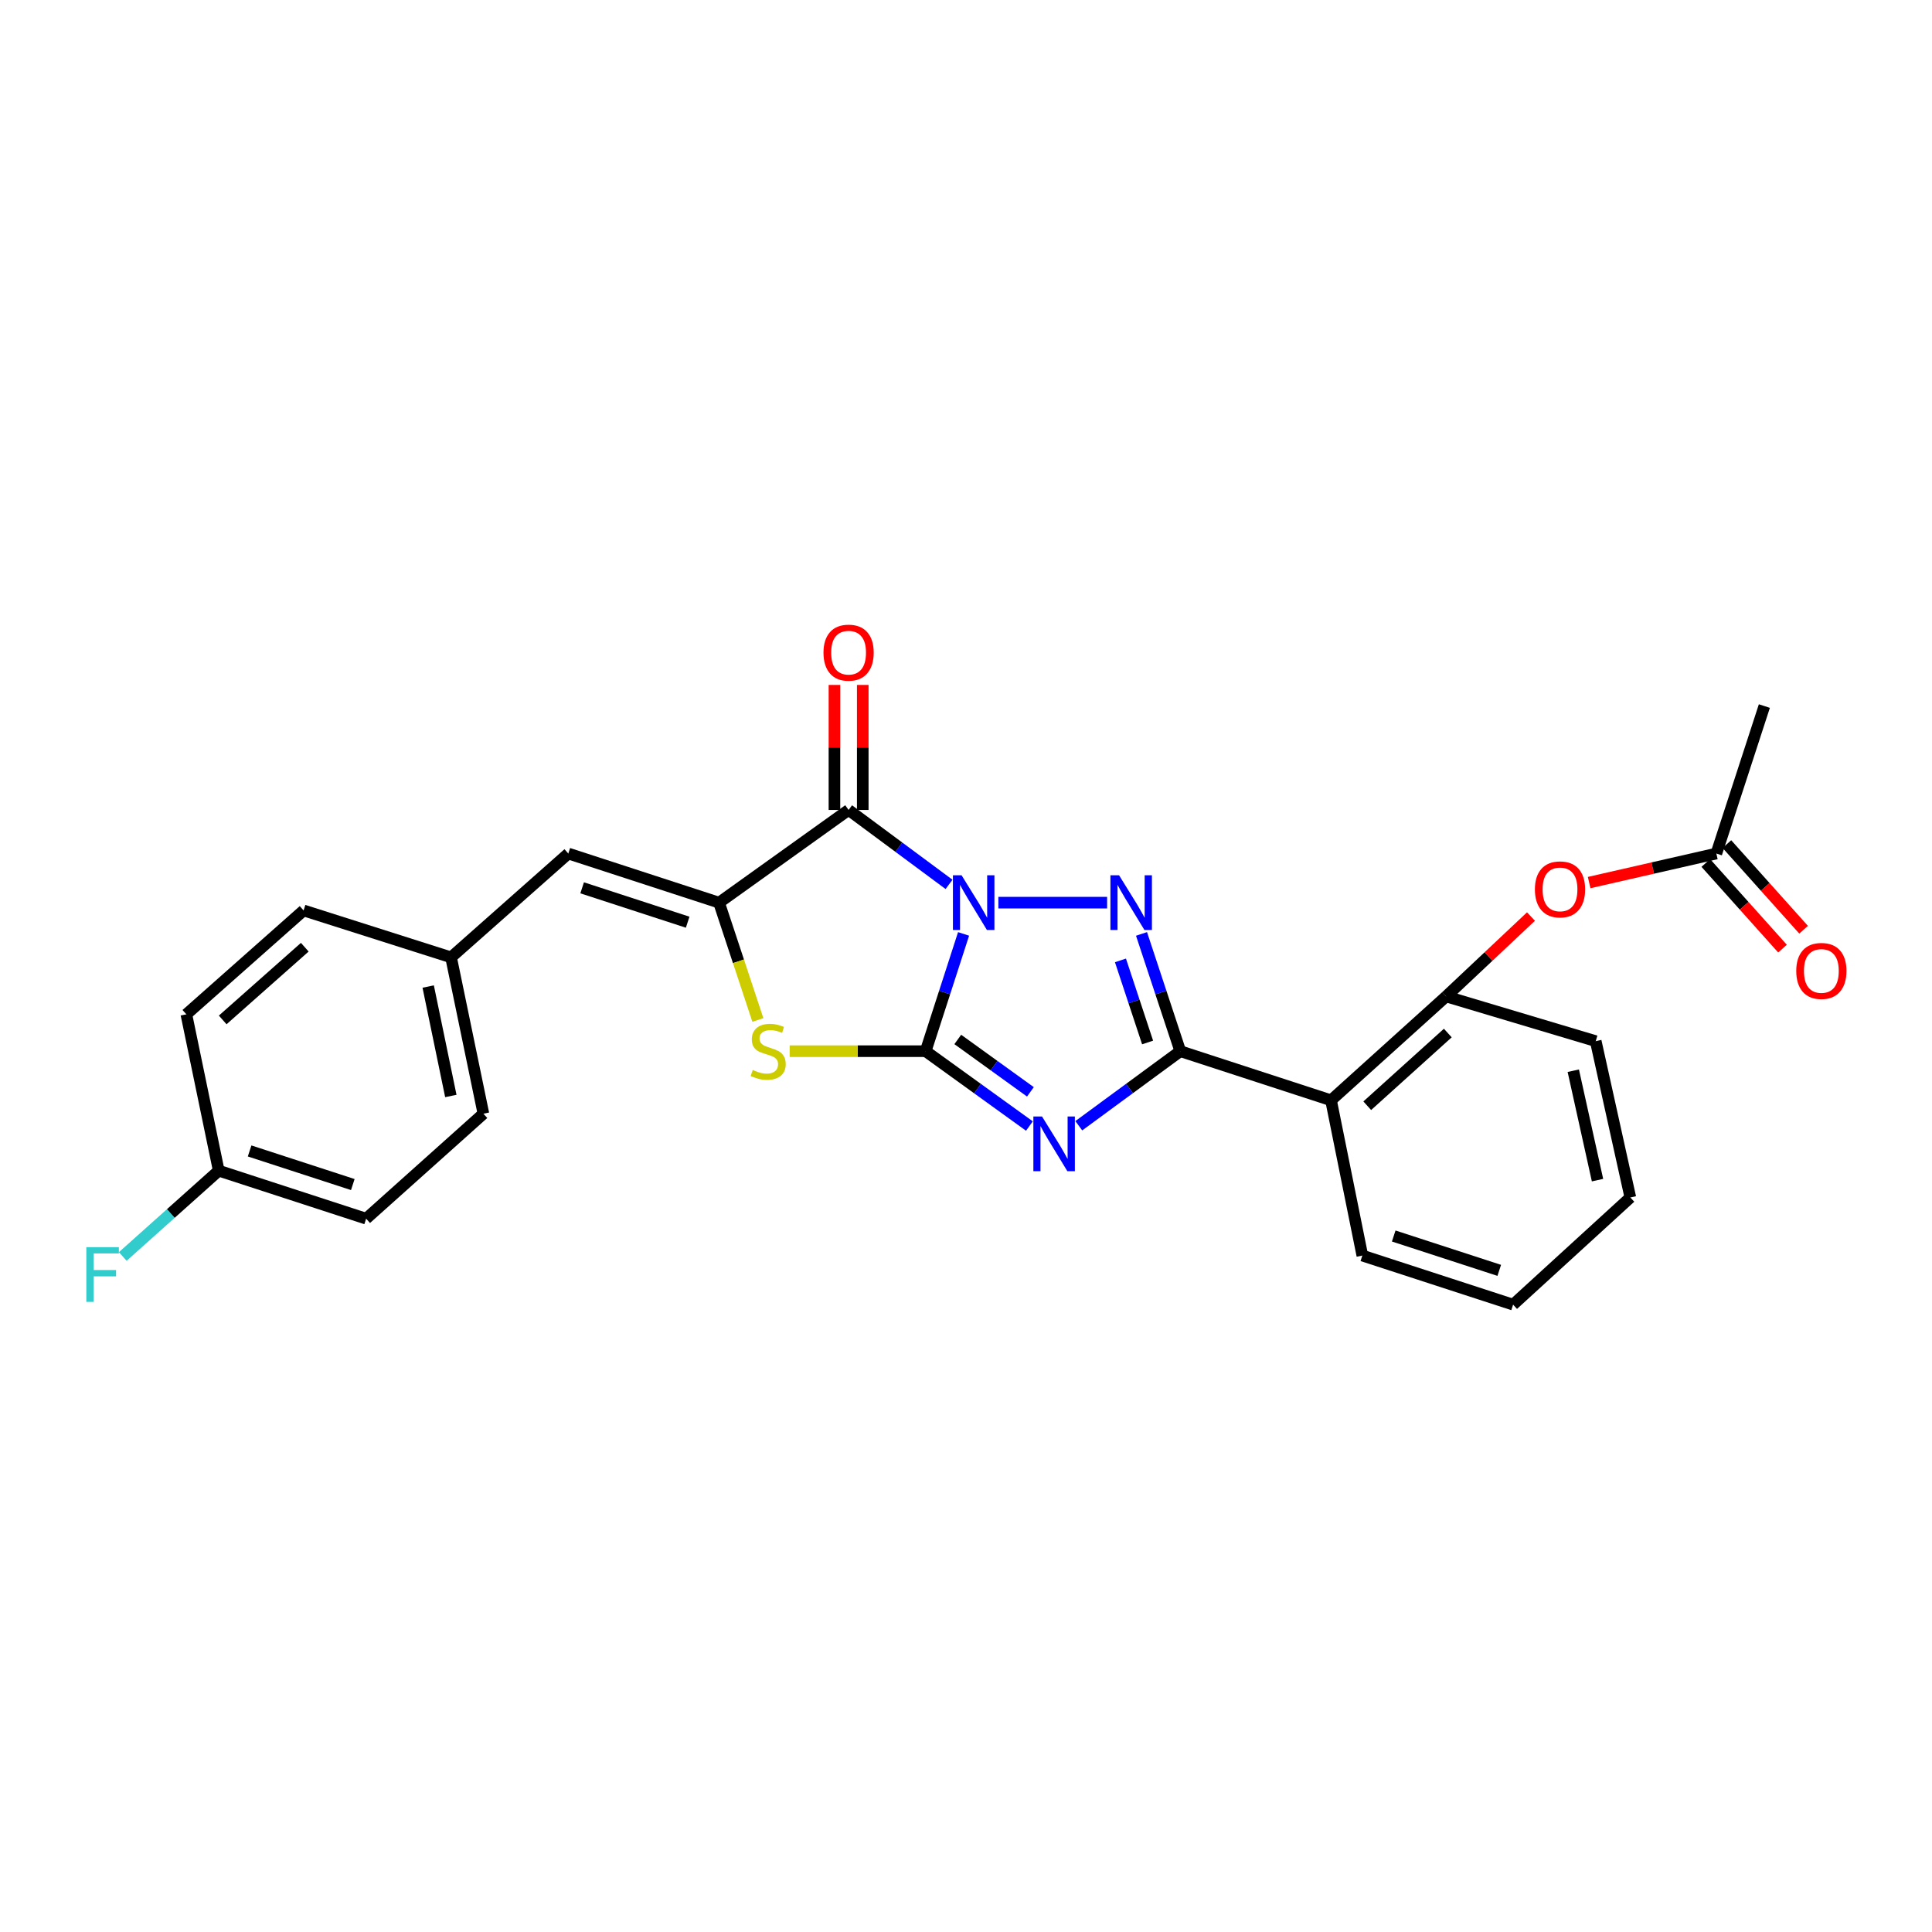 <?xml version='1.0' encoding='iso-8859-1'?>
<svg version='1.1' baseProfile='full'
              xmlns='http://www.w3.org/2000/svg'
                      xmlns:rdkit='http://www.rdkit.org/xml'
                      xmlns:xlink='http://www.w3.org/1999/xlink'
                  xml:space='preserve'
width='1000px' height='1000px' viewBox='0 0 1000 1000'>
<!-- END OF HEADER -->
<rect style='opacity:1.0;fill:#FFFFFF;stroke:none' width='1000' height='1000' x='0' y='0'> </rect>
<path class='bond-0' d='M 498.743,483.392 L 488.929,513.741' style='fill:none;fill-rule:evenodd;stroke:#0000FF;stroke-width:6px;stroke-linecap:butt;stroke-linejoin:miter;stroke-opacity:1' />
<path class='bond-0' d='M 488.929,513.741 L 479.115,544.091' style='fill:none;fill-rule:evenodd;stroke:#000000;stroke-width:6px;stroke-linecap:butt;stroke-linejoin:miter;stroke-opacity:1' />
<path class='bond-2' d='M 516.754,467.212 L 573.036,467.212' style='fill:none;fill-rule:evenodd;stroke:#0000FF;stroke-width:6px;stroke-linecap:butt;stroke-linejoin:miter;stroke-opacity:1' />
<path class='bond-4' d='M 491.221,457.758 L 465.228,438.491' style='fill:none;fill-rule:evenodd;stroke:#0000FF;stroke-width:6px;stroke-linecap:butt;stroke-linejoin:miter;stroke-opacity:1' />
<path class='bond-4' d='M 465.228,438.491 L 439.234,419.224' style='fill:none;fill-rule:evenodd;stroke:#000000;stroke-width:6px;stroke-linecap:butt;stroke-linejoin:miter;stroke-opacity:1' />
<path class='bond-1' d='M 479.115,544.091 L 505.969,563.464' style='fill:none;fill-rule:evenodd;stroke:#000000;stroke-width:6px;stroke-linecap:butt;stroke-linejoin:miter;stroke-opacity:1' />
<path class='bond-1' d='M 505.969,563.464 L 532.824,582.836' style='fill:none;fill-rule:evenodd;stroke:#0000FF;stroke-width:6px;stroke-linecap:butt;stroke-linejoin:miter;stroke-opacity:1' />
<path class='bond-1' d='M 495.744,538.019 L 514.542,551.58' style='fill:none;fill-rule:evenodd;stroke:#000000;stroke-width:6px;stroke-linecap:butt;stroke-linejoin:miter;stroke-opacity:1' />
<path class='bond-1' d='M 514.542,551.58 L 533.341,565.141' style='fill:none;fill-rule:evenodd;stroke:#0000FF;stroke-width:6px;stroke-linecap:butt;stroke-linejoin:miter;stroke-opacity:1' />
<path class='bond-6' d='M 479.115,544.091 L 443.922,544.091' style='fill:none;fill-rule:evenodd;stroke:#000000;stroke-width:6px;stroke-linecap:butt;stroke-linejoin:miter;stroke-opacity:1' />
<path class='bond-6' d='M 443.922,544.091 L 408.729,544.091' style='fill:none;fill-rule:evenodd;stroke:#CCCC00;stroke-width:6px;stroke-linecap:butt;stroke-linejoin:miter;stroke-opacity:1' />
<path class='bond-26' d='M 558.38,582.685 L 584.649,563.388' style='fill:none;fill-rule:evenodd;stroke:#0000FF;stroke-width:6px;stroke-linecap:butt;stroke-linejoin:miter;stroke-opacity:1' />
<path class='bond-26' d='M 584.649,563.388 L 610.917,544.091' style='fill:none;fill-rule:evenodd;stroke:#000000;stroke-width:6px;stroke-linecap:butt;stroke-linejoin:miter;stroke-opacity:1' />
<path class='bond-3' d='M 590.847,483.396 L 600.882,513.744' style='fill:none;fill-rule:evenodd;stroke:#0000FF;stroke-width:6px;stroke-linecap:butt;stroke-linejoin:miter;stroke-opacity:1' />
<path class='bond-3' d='M 600.882,513.744 L 610.917,544.091' style='fill:none;fill-rule:evenodd;stroke:#000000;stroke-width:6px;stroke-linecap:butt;stroke-linejoin:miter;stroke-opacity:1' />
<path class='bond-3' d='M 579.945,497.101 L 586.97,518.344' style='fill:none;fill-rule:evenodd;stroke:#0000FF;stroke-width:6px;stroke-linecap:butt;stroke-linejoin:miter;stroke-opacity:1' />
<path class='bond-3' d='M 586.97,518.344 L 593.995,539.587' style='fill:none;fill-rule:evenodd;stroke:#000000;stroke-width:6px;stroke-linecap:butt;stroke-linejoin:miter;stroke-opacity:1' />
<path class='bond-7' d='M 610.917,544.091 L 688.936,569.514' style='fill:none;fill-rule:evenodd;stroke:#000000;stroke-width:6px;stroke-linecap:butt;stroke-linejoin:miter;stroke-opacity:1' />
<path class='bond-5' d='M 439.234,419.224 L 372.181,467.212' style='fill:none;fill-rule:evenodd;stroke:#000000;stroke-width:6px;stroke-linecap:butt;stroke-linejoin:miter;stroke-opacity:1' />
<path class='bond-11' d='M 446.561,419.224 L 446.561,386.875' style='fill:none;fill-rule:evenodd;stroke:#000000;stroke-width:6px;stroke-linecap:butt;stroke-linejoin:miter;stroke-opacity:1' />
<path class='bond-11' d='M 446.561,386.875 L 446.561,354.526' style='fill:none;fill-rule:evenodd;stroke:#FF0000;stroke-width:6px;stroke-linecap:butt;stroke-linejoin:miter;stroke-opacity:1' />
<path class='bond-11' d='M 431.908,419.224 L 431.908,386.875' style='fill:none;fill-rule:evenodd;stroke:#000000;stroke-width:6px;stroke-linecap:butt;stroke-linejoin:miter;stroke-opacity:1' />
<path class='bond-11' d='M 431.908,386.875 L 431.908,354.526' style='fill:none;fill-rule:evenodd;stroke:#FF0000;stroke-width:6px;stroke-linecap:butt;stroke-linejoin:miter;stroke-opacity:1' />
<path class='bond-8' d='M 372.181,467.212 L 294.154,441.789' style='fill:none;fill-rule:evenodd;stroke:#000000;stroke-width:6px;stroke-linecap:butt;stroke-linejoin:miter;stroke-opacity:1' />
<path class='bond-8' d='M 355.938,477.331 L 301.319,459.535' style='fill:none;fill-rule:evenodd;stroke:#000000;stroke-width:6px;stroke-linecap:butt;stroke-linejoin:miter;stroke-opacity:1' />
<path class='bond-27' d='M 372.181,467.212 L 382.226,497.579' style='fill:none;fill-rule:evenodd;stroke:#000000;stroke-width:6px;stroke-linecap:butt;stroke-linejoin:miter;stroke-opacity:1' />
<path class='bond-27' d='M 382.226,497.579 L 392.271,527.946' style='fill:none;fill-rule:evenodd;stroke:#CCCC00;stroke-width:6px;stroke-linecap:butt;stroke-linejoin:miter;stroke-opacity:1' />
<path class='bond-9' d='M 688.936,569.514 L 748.5,515.754' style='fill:none;fill-rule:evenodd;stroke:#000000;stroke-width:6px;stroke-linecap:butt;stroke-linejoin:miter;stroke-opacity:1' />
<path class='bond-9' d='M 707.688,572.327 L 749.383,534.695' style='fill:none;fill-rule:evenodd;stroke:#000000;stroke-width:6px;stroke-linecap:butt;stroke-linejoin:miter;stroke-opacity:1' />
<path class='bond-17' d='M 688.936,569.514 L 705.144,649.877' style='fill:none;fill-rule:evenodd;stroke:#000000;stroke-width:6px;stroke-linecap:butt;stroke-linejoin:miter;stroke-opacity:1' />
<path class='bond-14' d='M 294.154,441.789 L 233.467,495.525' style='fill:none;fill-rule:evenodd;stroke:#000000;stroke-width:6px;stroke-linecap:butt;stroke-linejoin:miter;stroke-opacity:1' />
<path class='bond-10' d='M 748.5,515.754 L 770.469,495.077' style='fill:none;fill-rule:evenodd;stroke:#000000;stroke-width:6px;stroke-linecap:butt;stroke-linejoin:miter;stroke-opacity:1' />
<path class='bond-10' d='M 770.469,495.077 L 792.438,474.401' style='fill:none;fill-rule:evenodd;stroke:#FF0000;stroke-width:6px;stroke-linecap:butt;stroke-linejoin:miter;stroke-opacity:1' />
<path class='bond-22' d='M 748.5,515.754 L 825.949,538.897' style='fill:none;fill-rule:evenodd;stroke:#000000;stroke-width:6px;stroke-linecap:butt;stroke-linejoin:miter;stroke-opacity:1' />
<path class='bond-12' d='M 822.537,456.819 L 855.458,449.304' style='fill:none;fill-rule:evenodd;stroke:#FF0000;stroke-width:6px;stroke-linecap:butt;stroke-linejoin:miter;stroke-opacity:1' />
<path class='bond-12' d='M 855.458,449.304 L 888.378,441.789' style='fill:none;fill-rule:evenodd;stroke:#000000;stroke-width:6px;stroke-linecap:butt;stroke-linejoin:miter;stroke-opacity:1' />
<path class='bond-13' d='M 882.921,446.677 L 902.773,468.842' style='fill:none;fill-rule:evenodd;stroke:#000000;stroke-width:6px;stroke-linecap:butt;stroke-linejoin:miter;stroke-opacity:1' />
<path class='bond-13' d='M 902.773,468.842 L 922.625,491.008' style='fill:none;fill-rule:evenodd;stroke:#FF0000;stroke-width:6px;stroke-linecap:butt;stroke-linejoin:miter;stroke-opacity:1' />
<path class='bond-13' d='M 893.836,436.901 L 913.688,459.067' style='fill:none;fill-rule:evenodd;stroke:#000000;stroke-width:6px;stroke-linecap:butt;stroke-linejoin:miter;stroke-opacity:1' />
<path class='bond-13' d='M 913.688,459.067 L 933.54,481.232' style='fill:none;fill-rule:evenodd;stroke:#FF0000;stroke-width:6px;stroke-linecap:butt;stroke-linejoin:miter;stroke-opacity:1' />
<path class='bond-23' d='M 888.378,441.789 L 913.231,365.456' style='fill:none;fill-rule:evenodd;stroke:#000000;stroke-width:6px;stroke-linecap:butt;stroke-linejoin:miter;stroke-opacity:1' />
<path class='bond-18' d='M 233.467,495.525 L 157.141,471.242' style='fill:none;fill-rule:evenodd;stroke:#000000;stroke-width:6px;stroke-linecap:butt;stroke-linejoin:miter;stroke-opacity:1' />
<path class='bond-19' d='M 233.467,495.525 L 250.212,576.449' style='fill:none;fill-rule:evenodd;stroke:#000000;stroke-width:6px;stroke-linecap:butt;stroke-linejoin:miter;stroke-opacity:1' />
<path class='bond-19' d='M 221.629,510.632 L 233.351,567.28' style='fill:none;fill-rule:evenodd;stroke:#000000;stroke-width:6px;stroke-linecap:butt;stroke-linejoin:miter;stroke-opacity:1' />
<path class='bond-15' d='M 113.215,605.934 L 189.516,630.787' style='fill:none;fill-rule:evenodd;stroke:#000000;stroke-width:6px;stroke-linecap:butt;stroke-linejoin:miter;stroke-opacity:1' />
<path class='bond-15' d='M 129.198,595.73 L 182.609,613.127' style='fill:none;fill-rule:evenodd;stroke:#000000;stroke-width:6px;stroke-linecap:butt;stroke-linejoin:miter;stroke-opacity:1' />
<path class='bond-16' d='M 113.215,605.934 L 88.378,628.144' style='fill:none;fill-rule:evenodd;stroke:#000000;stroke-width:6px;stroke-linecap:butt;stroke-linejoin:miter;stroke-opacity:1' />
<path class='bond-16' d='M 88.378,628.144 L 63.542,650.354' style='fill:none;fill-rule:evenodd;stroke:#33CCCC;stroke-width:6px;stroke-linecap:butt;stroke-linejoin:miter;stroke-opacity:1' />
<path class='bond-28' d='M 113.215,605.934 L 96.454,525.01' style='fill:none;fill-rule:evenodd;stroke:#000000;stroke-width:6px;stroke-linecap:butt;stroke-linejoin:miter;stroke-opacity:1' />
<path class='bond-24' d='M 705.144,649.877 L 783.179,675.283' style='fill:none;fill-rule:evenodd;stroke:#000000;stroke-width:6px;stroke-linecap:butt;stroke-linejoin:miter;stroke-opacity:1' />
<path class='bond-24' d='M 721.385,639.755 L 776.01,657.539' style='fill:none;fill-rule:evenodd;stroke:#000000;stroke-width:6px;stroke-linecap:butt;stroke-linejoin:miter;stroke-opacity:1' />
<path class='bond-20' d='M 157.141,471.242 L 96.454,525.01' style='fill:none;fill-rule:evenodd;stroke:#000000;stroke-width:6px;stroke-linecap:butt;stroke-linejoin:miter;stroke-opacity:1' />
<path class='bond-20' d='M 157.755,490.274 L 115.274,527.912' style='fill:none;fill-rule:evenodd;stroke:#000000;stroke-width:6px;stroke-linecap:butt;stroke-linejoin:miter;stroke-opacity:1' />
<path class='bond-21' d='M 250.212,576.449 L 189.516,630.787' style='fill:none;fill-rule:evenodd;stroke:#000000;stroke-width:6px;stroke-linecap:butt;stroke-linejoin:miter;stroke-opacity:1' />
<path class='bond-29' d='M 825.949,538.897 L 843.866,619.806' style='fill:none;fill-rule:evenodd;stroke:#000000;stroke-width:6px;stroke-linecap:butt;stroke-linejoin:miter;stroke-opacity:1' />
<path class='bond-29' d='M 814.33,554.202 L 826.872,610.838' style='fill:none;fill-rule:evenodd;stroke:#000000;stroke-width:6px;stroke-linecap:butt;stroke-linejoin:miter;stroke-opacity:1' />
<path class='bond-25' d='M 783.179,675.283 L 843.866,619.806' style='fill:none;fill-rule:evenodd;stroke:#000000;stroke-width:6px;stroke-linecap:butt;stroke-linejoin:miter;stroke-opacity:1' />
<path  class='atom-0' d='M 497.716 453.052
L 506.996 468.052
Q 507.916 469.532, 509.396 472.212
Q 510.876 474.892, 510.956 475.052
L 510.956 453.052
L 514.716 453.052
L 514.716 481.372
L 510.836 481.372
L 500.876 464.972
Q 499.716 463.052, 498.476 460.852
Q 497.276 458.652, 496.916 457.972
L 496.916 481.372
L 493.236 481.372
L 493.236 453.052
L 497.716 453.052
' fill='#0000FF'/>
<path  class='atom-2' d='M 539.354 577.903
L 548.634 592.903
Q 549.554 594.383, 551.034 597.063
Q 552.514 599.743, 552.594 599.903
L 552.594 577.903
L 556.354 577.903
L 556.354 606.223
L 552.474 606.223
L 542.514 589.823
Q 541.354 587.903, 540.114 585.703
Q 538.914 583.503, 538.554 582.823
L 538.554 606.223
L 534.874 606.223
L 534.874 577.903
L 539.354 577.903
' fill='#0000FF'/>
<path  class='atom-3' d='M 579.235 453.052
L 588.515 468.052
Q 589.435 469.532, 590.915 472.212
Q 592.395 474.892, 592.475 475.052
L 592.475 453.052
L 596.235 453.052
L 596.235 481.372
L 592.355 481.372
L 582.395 464.972
Q 581.235 463.052, 579.995 460.852
Q 578.795 458.652, 578.435 457.972
L 578.435 481.372
L 574.755 481.372
L 574.755 453.052
L 579.235 453.052
' fill='#0000FF'/>
<path  class='atom-7' d='M 389.612 553.811
Q 389.932 553.931, 391.252 554.491
Q 392.572 555.051, 394.012 555.411
Q 395.492 555.731, 396.932 555.731
Q 399.612 555.731, 401.172 554.451
Q 402.732 553.131, 402.732 550.851
Q 402.732 549.291, 401.932 548.331
Q 401.172 547.371, 399.972 546.851
Q 398.772 546.331, 396.772 545.731
Q 394.252 544.971, 392.732 544.251
Q 391.252 543.531, 390.172 542.011
Q 389.132 540.491, 389.132 537.931
Q 389.132 534.371, 391.532 532.171
Q 393.972 529.971, 398.772 529.971
Q 402.052 529.971, 405.772 531.531
L 404.852 534.611
Q 401.452 533.211, 398.892 533.211
Q 396.132 533.211, 394.612 534.371
Q 393.092 535.491, 393.132 537.451
Q 393.132 538.971, 393.892 539.891
Q 394.692 540.811, 395.812 541.331
Q 396.972 541.851, 398.892 542.451
Q 401.452 543.251, 402.972 544.051
Q 404.492 544.851, 405.572 546.491
Q 406.692 548.091, 406.692 550.851
Q 406.692 554.771, 404.052 556.891
Q 401.452 558.971, 397.092 558.971
Q 394.572 558.971, 392.652 558.411
Q 390.772 557.891, 388.532 556.971
L 389.612 553.811
' fill='#CCCC00'/>
<path  class='atom-11' d='M 794.462 460.34
Q 794.462 453.54, 797.822 449.74
Q 801.182 445.94, 807.462 445.94
Q 813.742 445.94, 817.102 449.74
Q 820.462 453.54, 820.462 460.34
Q 820.462 467.22, 817.062 471.14
Q 813.662 475.02, 807.462 475.02
Q 801.222 475.02, 797.822 471.14
Q 794.462 467.26, 794.462 460.34
M 807.462 471.82
Q 811.782 471.82, 814.102 468.94
Q 816.462 466.02, 816.462 460.34
Q 816.462 454.78, 814.102 451.98
Q 811.782 449.14, 807.462 449.14
Q 803.142 449.14, 800.782 451.94
Q 798.462 454.74, 798.462 460.34
Q 798.462 466.06, 800.782 468.94
Q 803.142 471.82, 807.462 471.82
' fill='#FF0000'/>
<path  class='atom-12' d='M 426.234 337.809
Q 426.234 331.009, 429.594 327.209
Q 432.954 323.409, 439.234 323.409
Q 445.514 323.409, 448.874 327.209
Q 452.234 331.009, 452.234 337.809
Q 452.234 344.689, 448.834 348.609
Q 445.434 352.489, 439.234 352.489
Q 432.994 352.489, 429.594 348.609
Q 426.234 344.729, 426.234 337.809
M 439.234 349.289
Q 443.554 349.289, 445.874 346.409
Q 448.234 343.489, 448.234 337.809
Q 448.234 332.249, 445.874 329.449
Q 443.554 326.609, 439.234 326.609
Q 434.914 326.609, 432.554 329.409
Q 430.234 332.209, 430.234 337.809
Q 430.234 343.529, 432.554 346.409
Q 434.914 349.289, 439.234 349.289
' fill='#FF0000'/>
<path  class='atom-14' d='M 929.733 502.557
Q 929.733 495.757, 933.093 491.957
Q 936.453 488.157, 942.733 488.157
Q 949.013 488.157, 952.373 491.957
Q 955.733 495.757, 955.733 502.557
Q 955.733 509.437, 952.333 513.357
Q 948.933 517.237, 942.733 517.237
Q 936.493 517.237, 933.093 513.357
Q 929.733 509.477, 929.733 502.557
M 942.733 514.037
Q 947.053 514.037, 949.373 511.157
Q 951.733 508.237, 951.733 502.557
Q 951.733 496.997, 949.373 494.197
Q 947.053 491.357, 942.733 491.357
Q 938.413 491.357, 936.053 494.157
Q 933.733 496.957, 933.733 502.557
Q 933.733 508.277, 936.053 511.157
Q 938.413 514.037, 942.733 514.037
' fill='#FF0000'/>
<path  class='atom-17' d='M 44.686 645.526
L 61.526 645.526
L 61.526 648.766
L 48.486 648.766
L 48.486 657.366
L 60.086 657.366
L 60.086 660.646
L 48.486 660.646
L 48.486 673.846
L 44.686 673.846
L 44.686 645.526
' fill='#33CCCC'/>
</svg>
